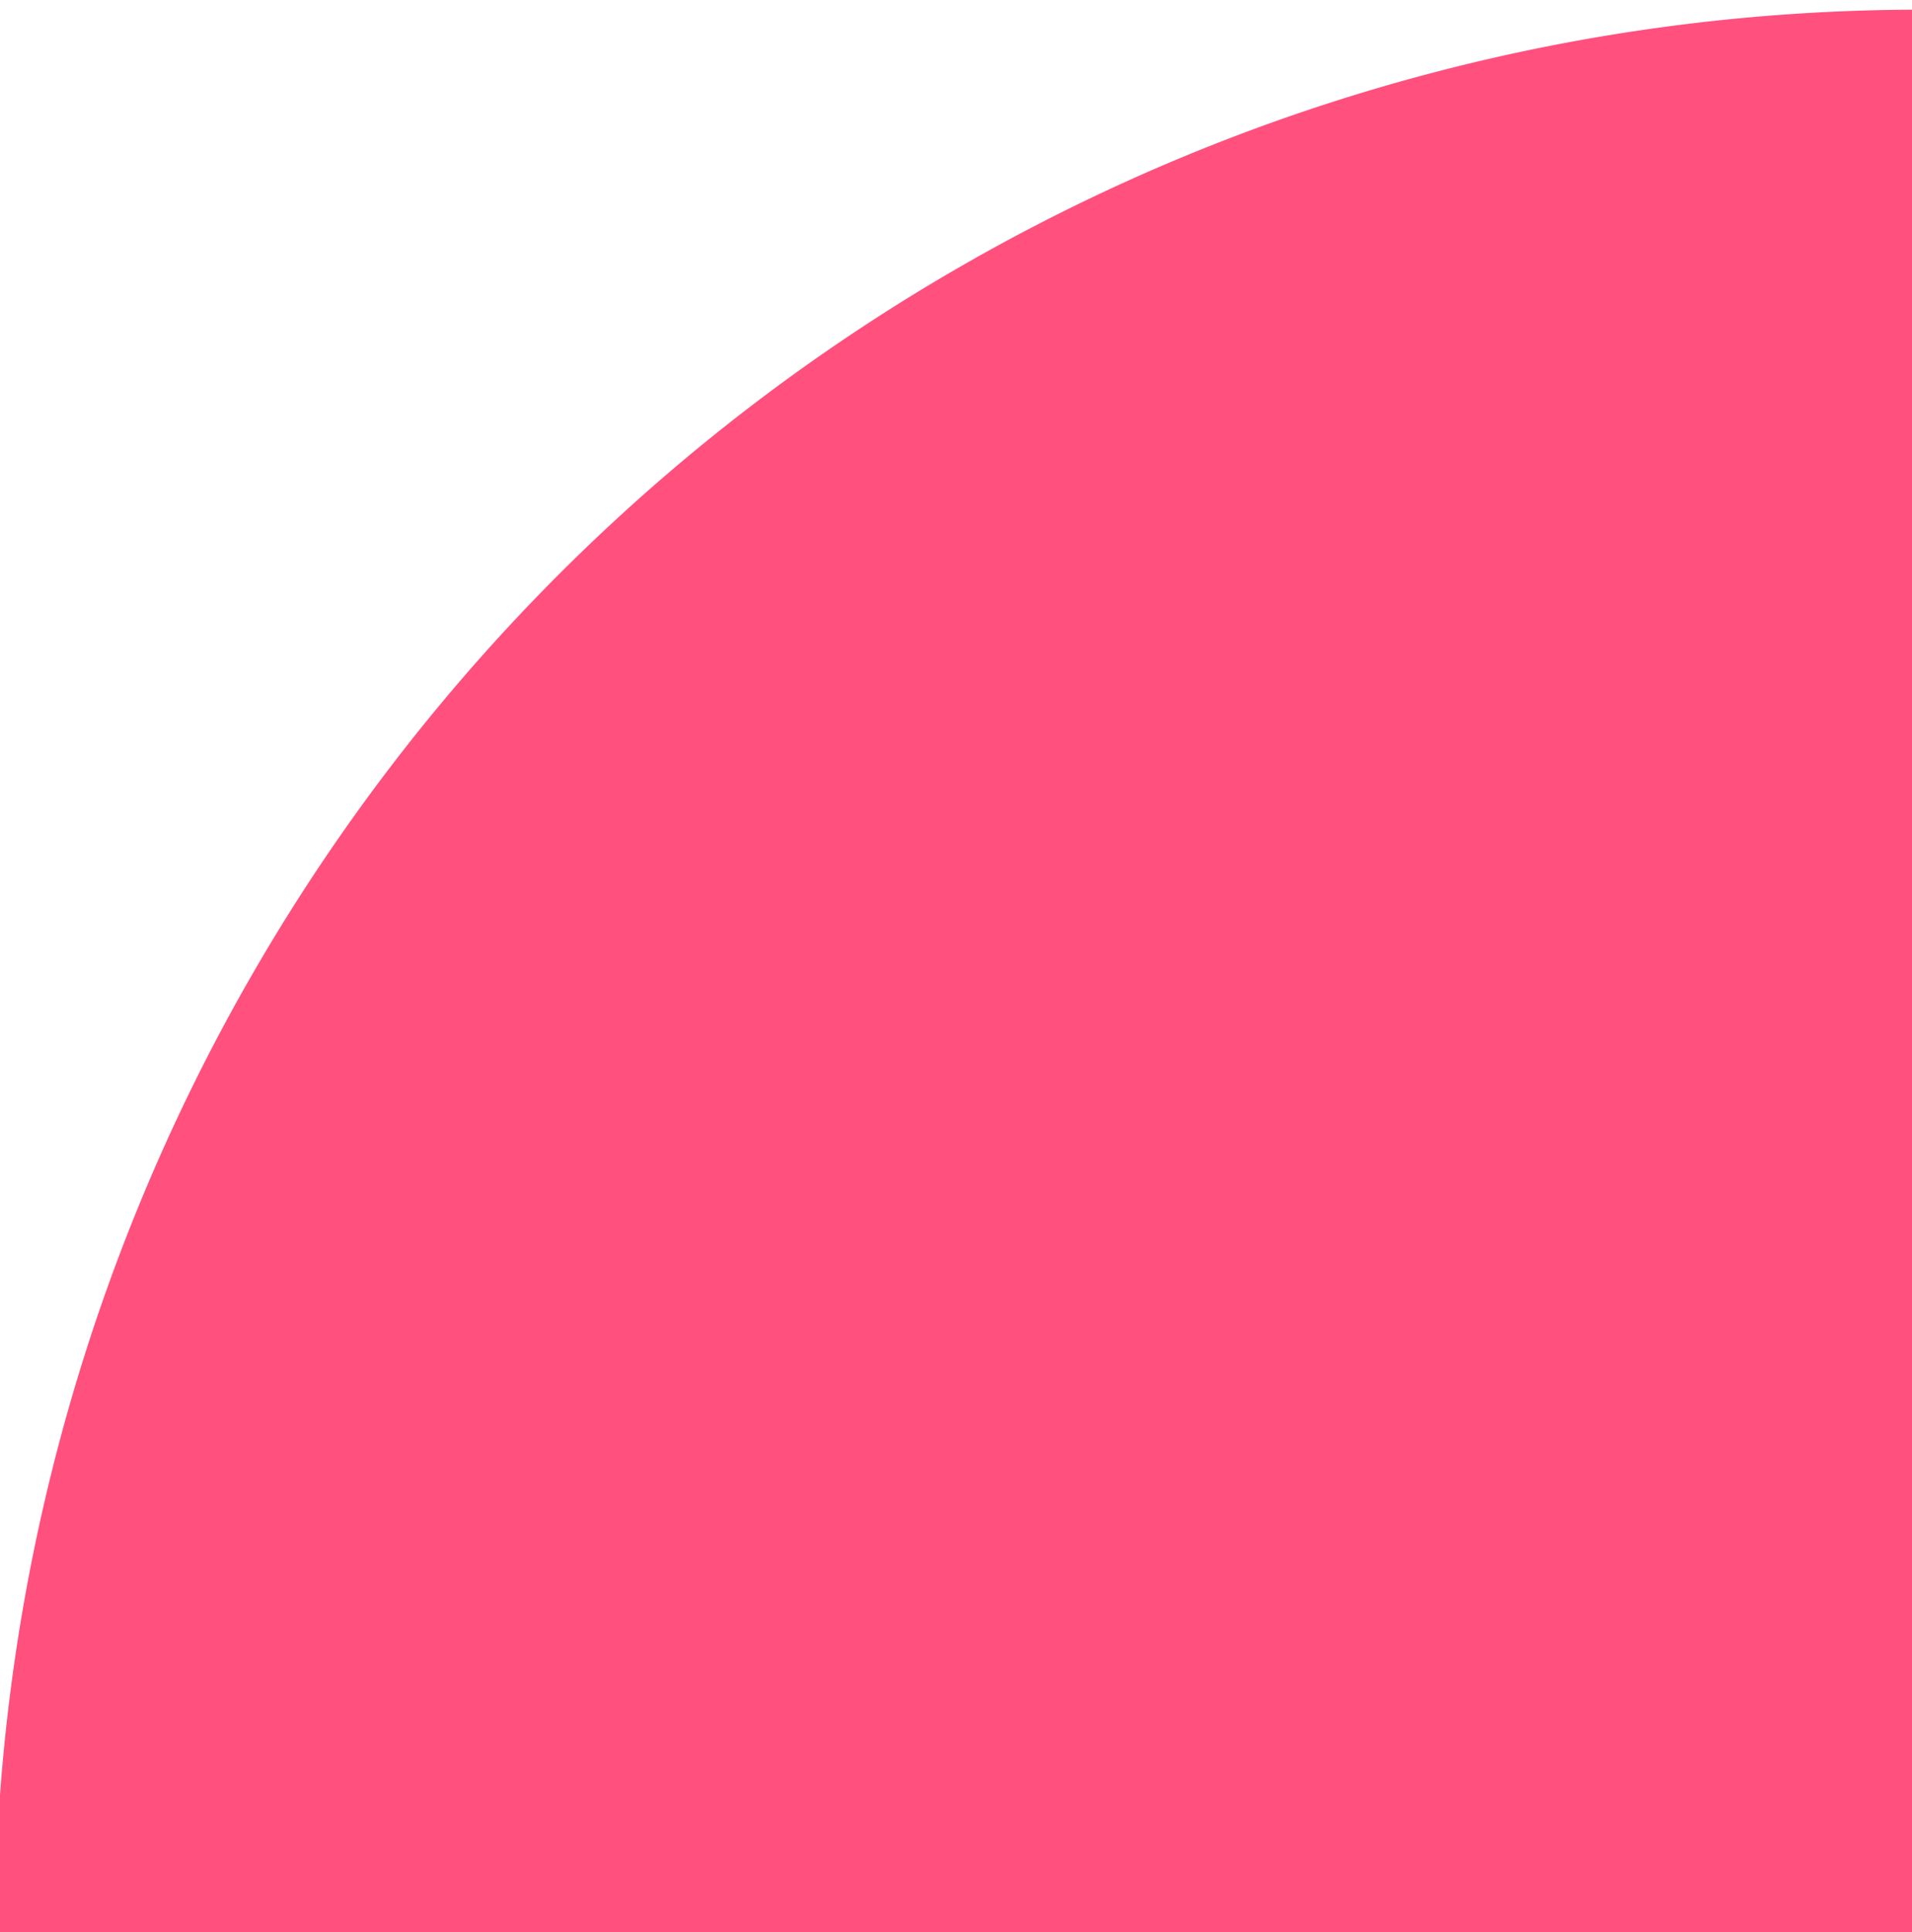 <svg xmlns="http://www.w3.org/2000/svg" xmlns:xlink="http://www.w3.org/1999/xlink" width="96" height="97" viewBox="0 0 96 97">
  <defs>
    <clipPath id="clip-graphic_3">
      <rect width="96" height="97"/>
    </clipPath>
  </defs>
  <g id="graphic_3" data-name="graphic 3" clip-path="url(#clip-graphic_3)">
    <path id="Path_9880" data-name="Path 9880" d="M147.526,18.459h0v96.749H50.777a96.749,96.749,0,0,1,96.749-96.749" transform="translate(-51.039 -17.974)" fill="#ff507e"/>
  </g>
</svg>
